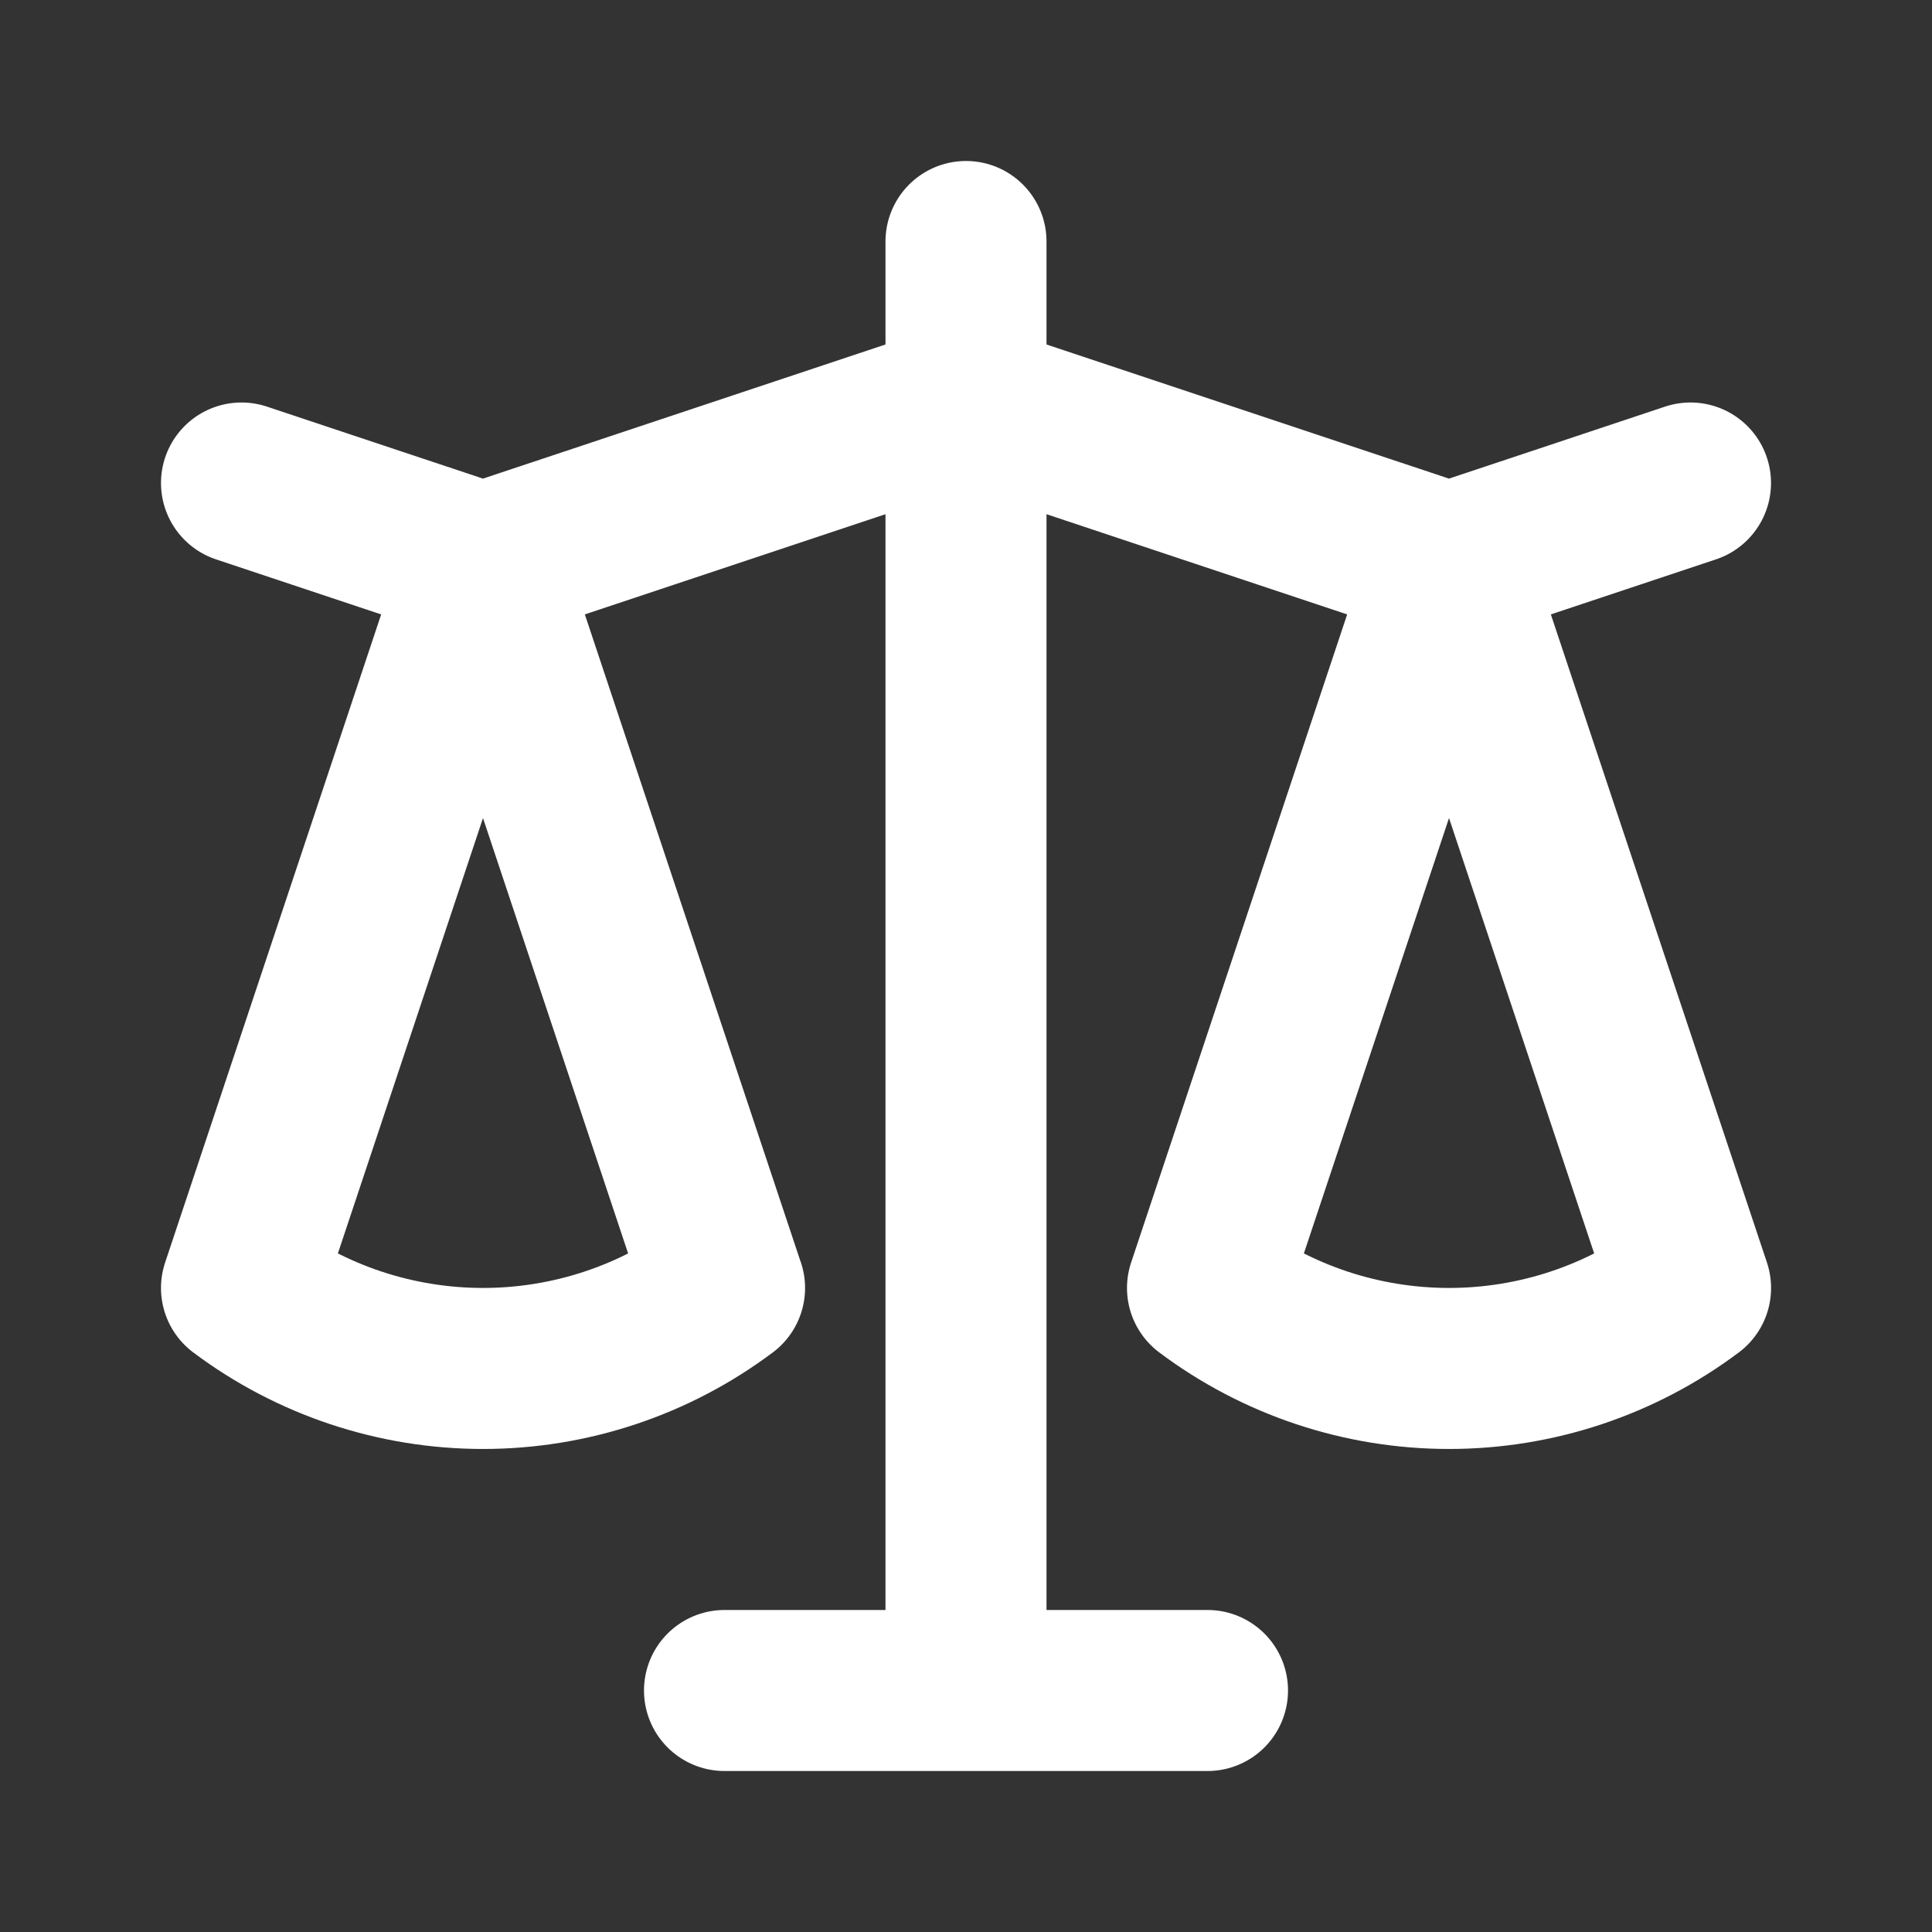 <svg width="32" height="32" viewBox="0 0 32 32" fill="none" xmlns="http://www.w3.org/2000/svg">
<rect x="0" y="0" width="32" height="32" fill="#333333" stroke="none"/>
<path d="M4 8L8 9.333M8 9.333L4 21.333C5.154 22.199 6.558 22.666 8.001 22.666C9.443 22.666 10.847 22.199 12.001 21.333M8 9.333L12 21.333M8 9.333L16 6.667M16 6.667L24 9.333M16 6.667V4M16 6.667V28M24 9.333L28 8M24 9.333L20 21.333C21.154 22.199 22.558 22.666 24.001 22.666C25.443 22.666 26.847 22.199 28.001 21.333L24 9.333ZM16 28H12M16 28H20" stroke="white" stroke-width="2.667" stroke-linecap="round" stroke-linejoin="round"/>
</svg>
